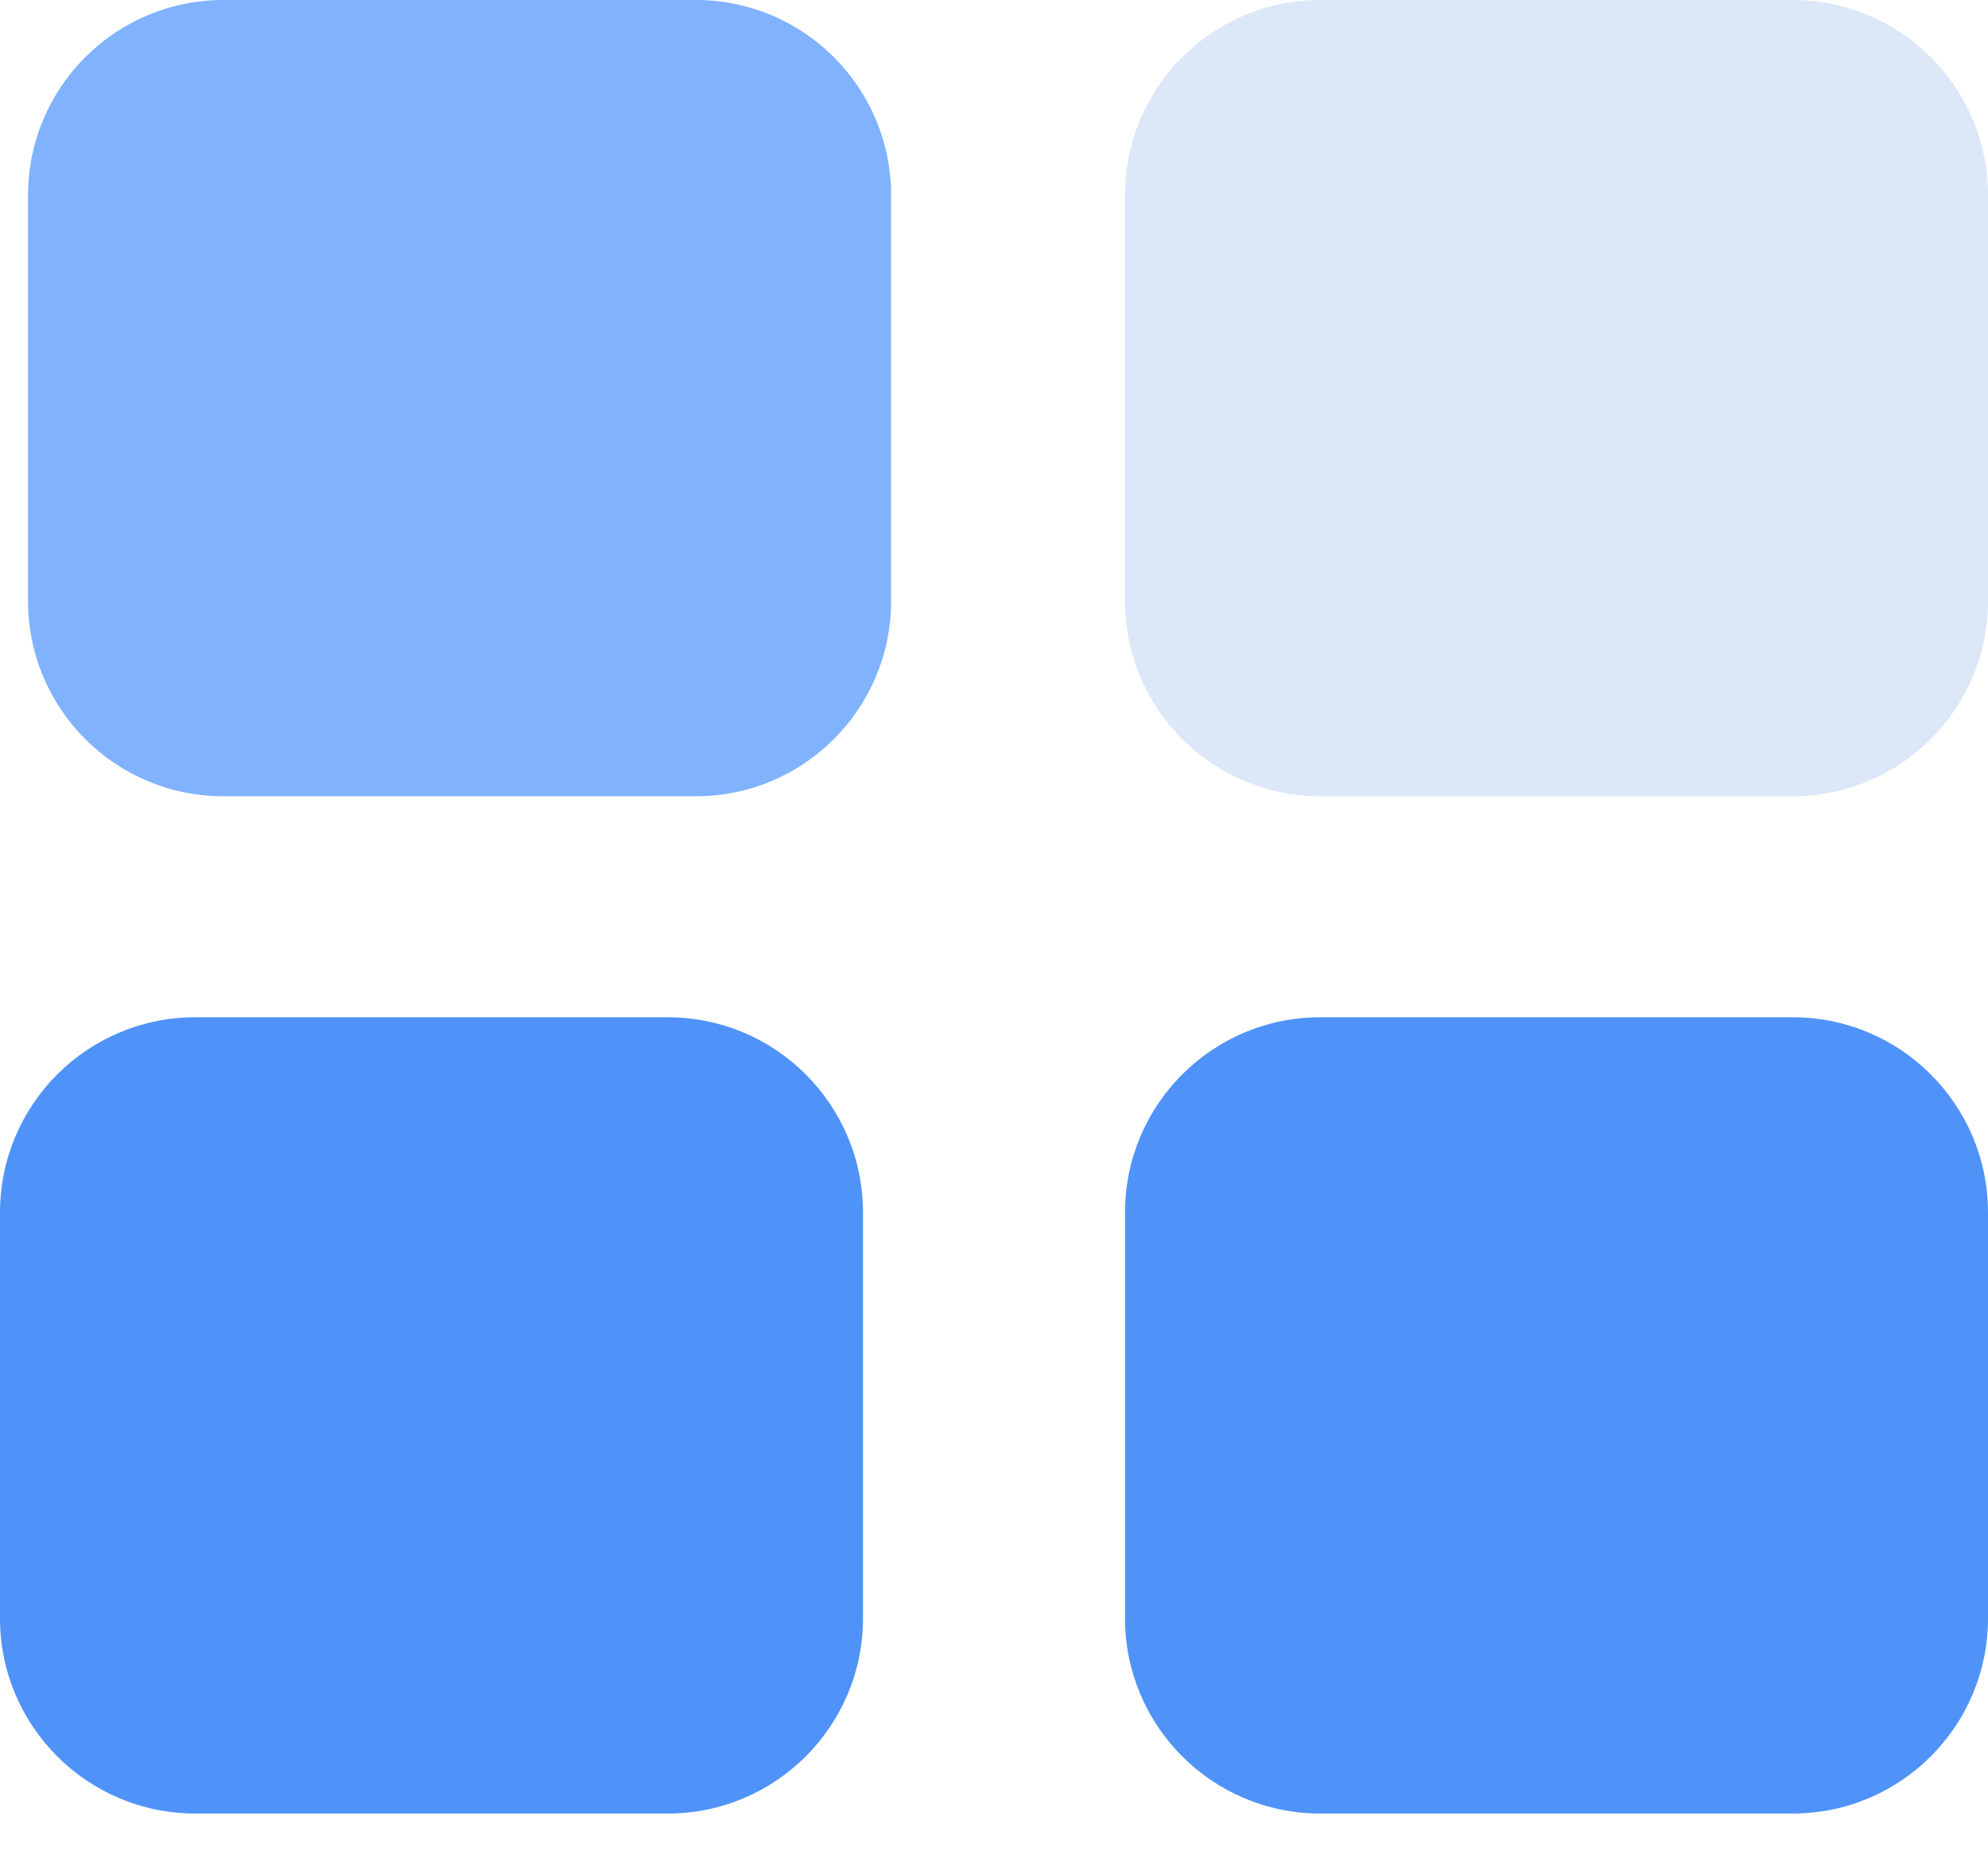 <svg width="29" height="27" viewBox="0 0 29 27" fill="none" xmlns="http://www.w3.org/2000/svg">
<path d="M10.15 0H3.258C1.685 0 0.409 1.275 0.409 2.849V8.768C0.409 10.342 1.685 11.617 3.258 11.617H10.15C11.723 11.617 12.999 10.342 12.999 8.768V2.849C12.999 1.275 11.723 0 10.15 0Z" fill="#80B2FE"/>
<path d="M26.151 0H19.259C17.686 0 16.411 1.275 16.411 2.849V8.768C16.411 10.342 17.686 11.617 19.259 11.617H26.151C27.725 11.617 29 10.342 29 8.768V2.849C29 1.275 27.725 0 26.151 0Z" fill="#DCE7F8"/>
<path d="M9.741 14.841H2.849C1.275 14.841 0 16.117 0 17.69V23.609C0 25.183 1.275 26.458 2.849 26.458H9.741C11.314 26.458 12.589 25.183 12.589 23.609V17.69C12.589 16.117 11.314 14.841 9.741 14.841Z" fill="#4F93F8"/>
<path d="M26.151 14.841H19.259C17.686 14.841 16.411 16.117 16.411 17.69V23.609C16.411 25.183 17.686 26.458 19.259 26.458H26.151C27.725 26.458 29 25.183 29 23.609V17.69C29 16.117 27.725 14.841 26.151 14.841Z" fill="#4F93F8"/>
</svg>
